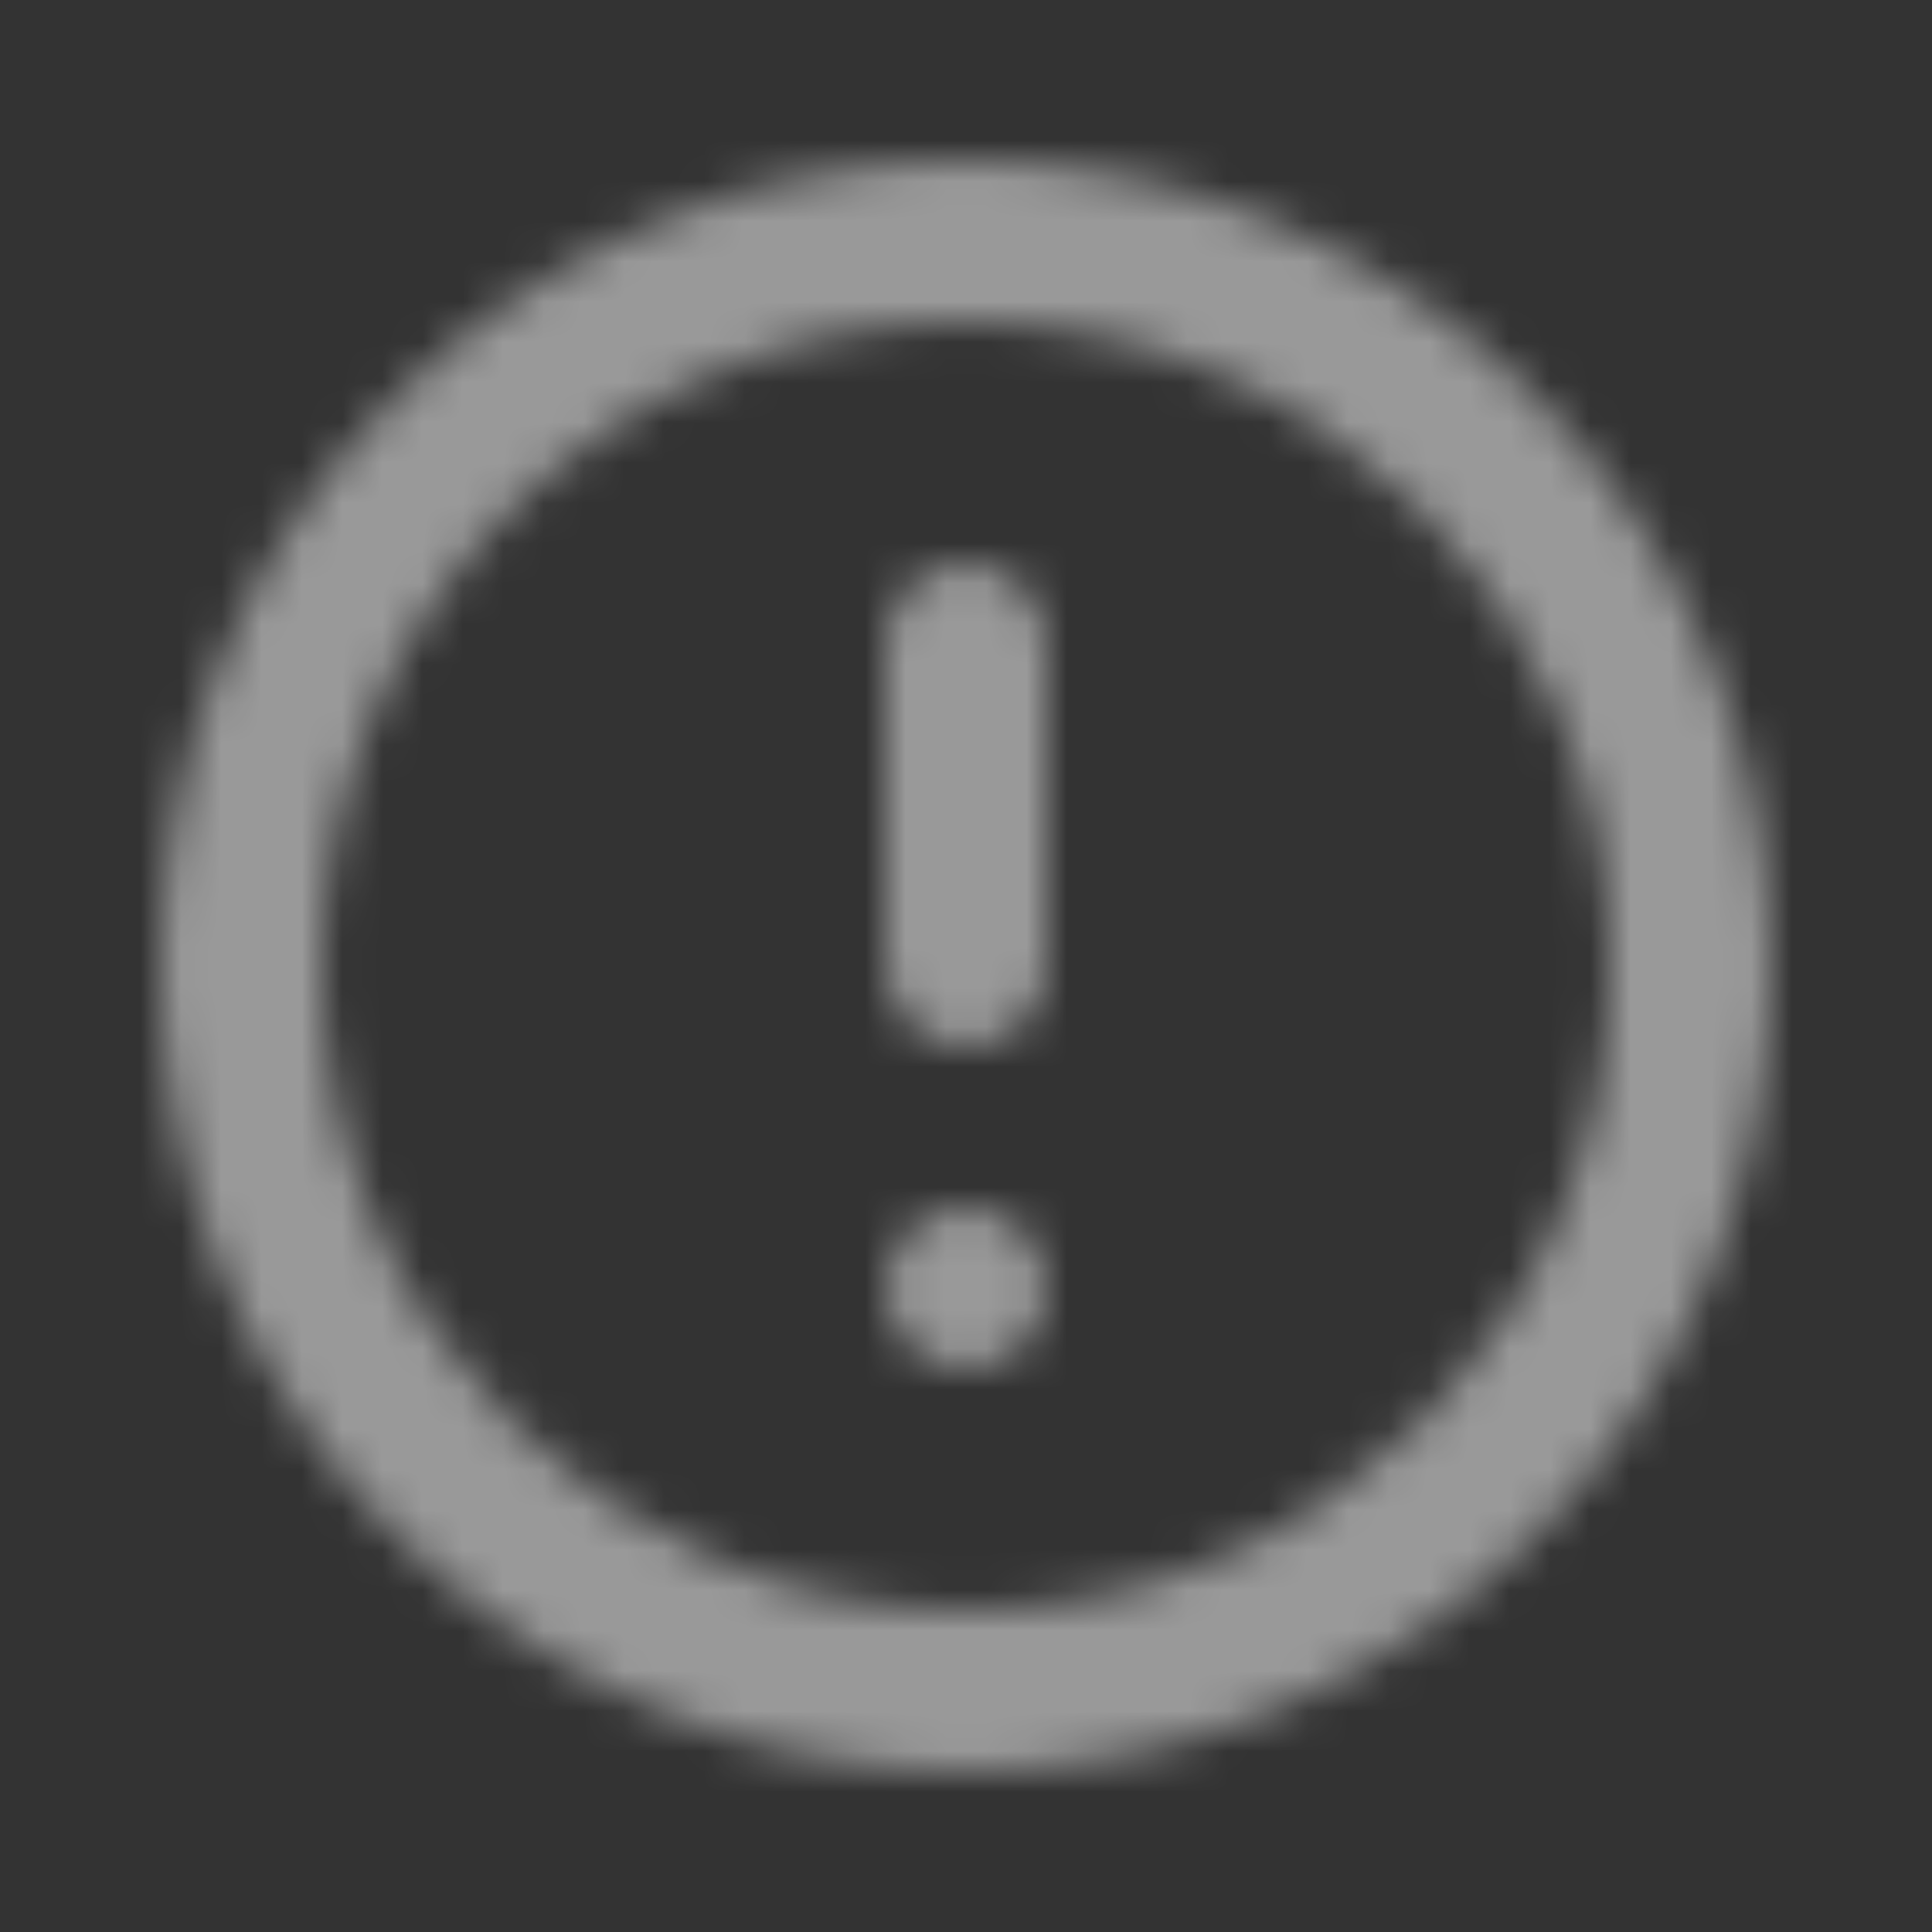 <?xml version="1.0" encoding="UTF-8"?>
<svg width="48px" height="48px" viewBox="0 0 48 48" version="1.1" xmlns="http://www.w3.org/2000/svg" xmlns:xlink="http://www.w3.org/1999/xlink">
    <rect x="0" y="0" width="48" height="48" fill="#333333" stroke="none"/>
    <title>811AC871-A4EE-4240-941D-DBB32FD6B976</title>
    <defs>
        <path d="M24,4 C35.046,4 44,12.954 44,24 C44,35.046 35.046,44 24,44 C12.954,44 4,35.046 4,24 C4,12.954 12.954,4 24,4 Z M24,8 C15.163,8 8,15.163 8,24 C8,32.837 15.163,40 24,40 C32.837,40 40,32.837 40,24 C40,15.163 32.837,8 24,8 Z M24,30 C25.105,30 26,30.895 26,32 C26,33.105 25.105,34 24,34 C22.895,34 22,33.105 22,32 C22,30.895 22.895,30 24,30 Z M24,14 C25.105,14 26,14.895 26,16 L26,16 L26,24 C26,25.105 25.105,26 24,26 C22.895,26 22,25.105 22,24 L22,24 L22,16 C22,14.895 22.895,14 24,14 Z" id="path-1"></path>
    </defs>
    <g id="Orders-dashboard" stroke="none" stroke-width="1" fill="none" fill-rule="evenodd" opacity="0.5">
        <g id="orders-summary-v5" transform="translate(-1003, -247)">
            <g id="Group-10" transform="translate(477, 247)">
                <g id="line/UI/Exclamation-Mark-cr-fr" transform="translate(526, -0)">
                    <mask id="mask-2" fill="white">
                        <use xlink:href="#path-1"></use>
                    </mask>
                    <g id="Combined-Shape"></g>
                    <g id="_color/light-theme" mask="url(#mask-2)" fill="#FFFFFF">
                        <rect id="Rectangle" x="0" y="0" width="48" height="48"></rect>
                    </g>
                </g>
            </g>
        </g>
    </g>
</svg>
